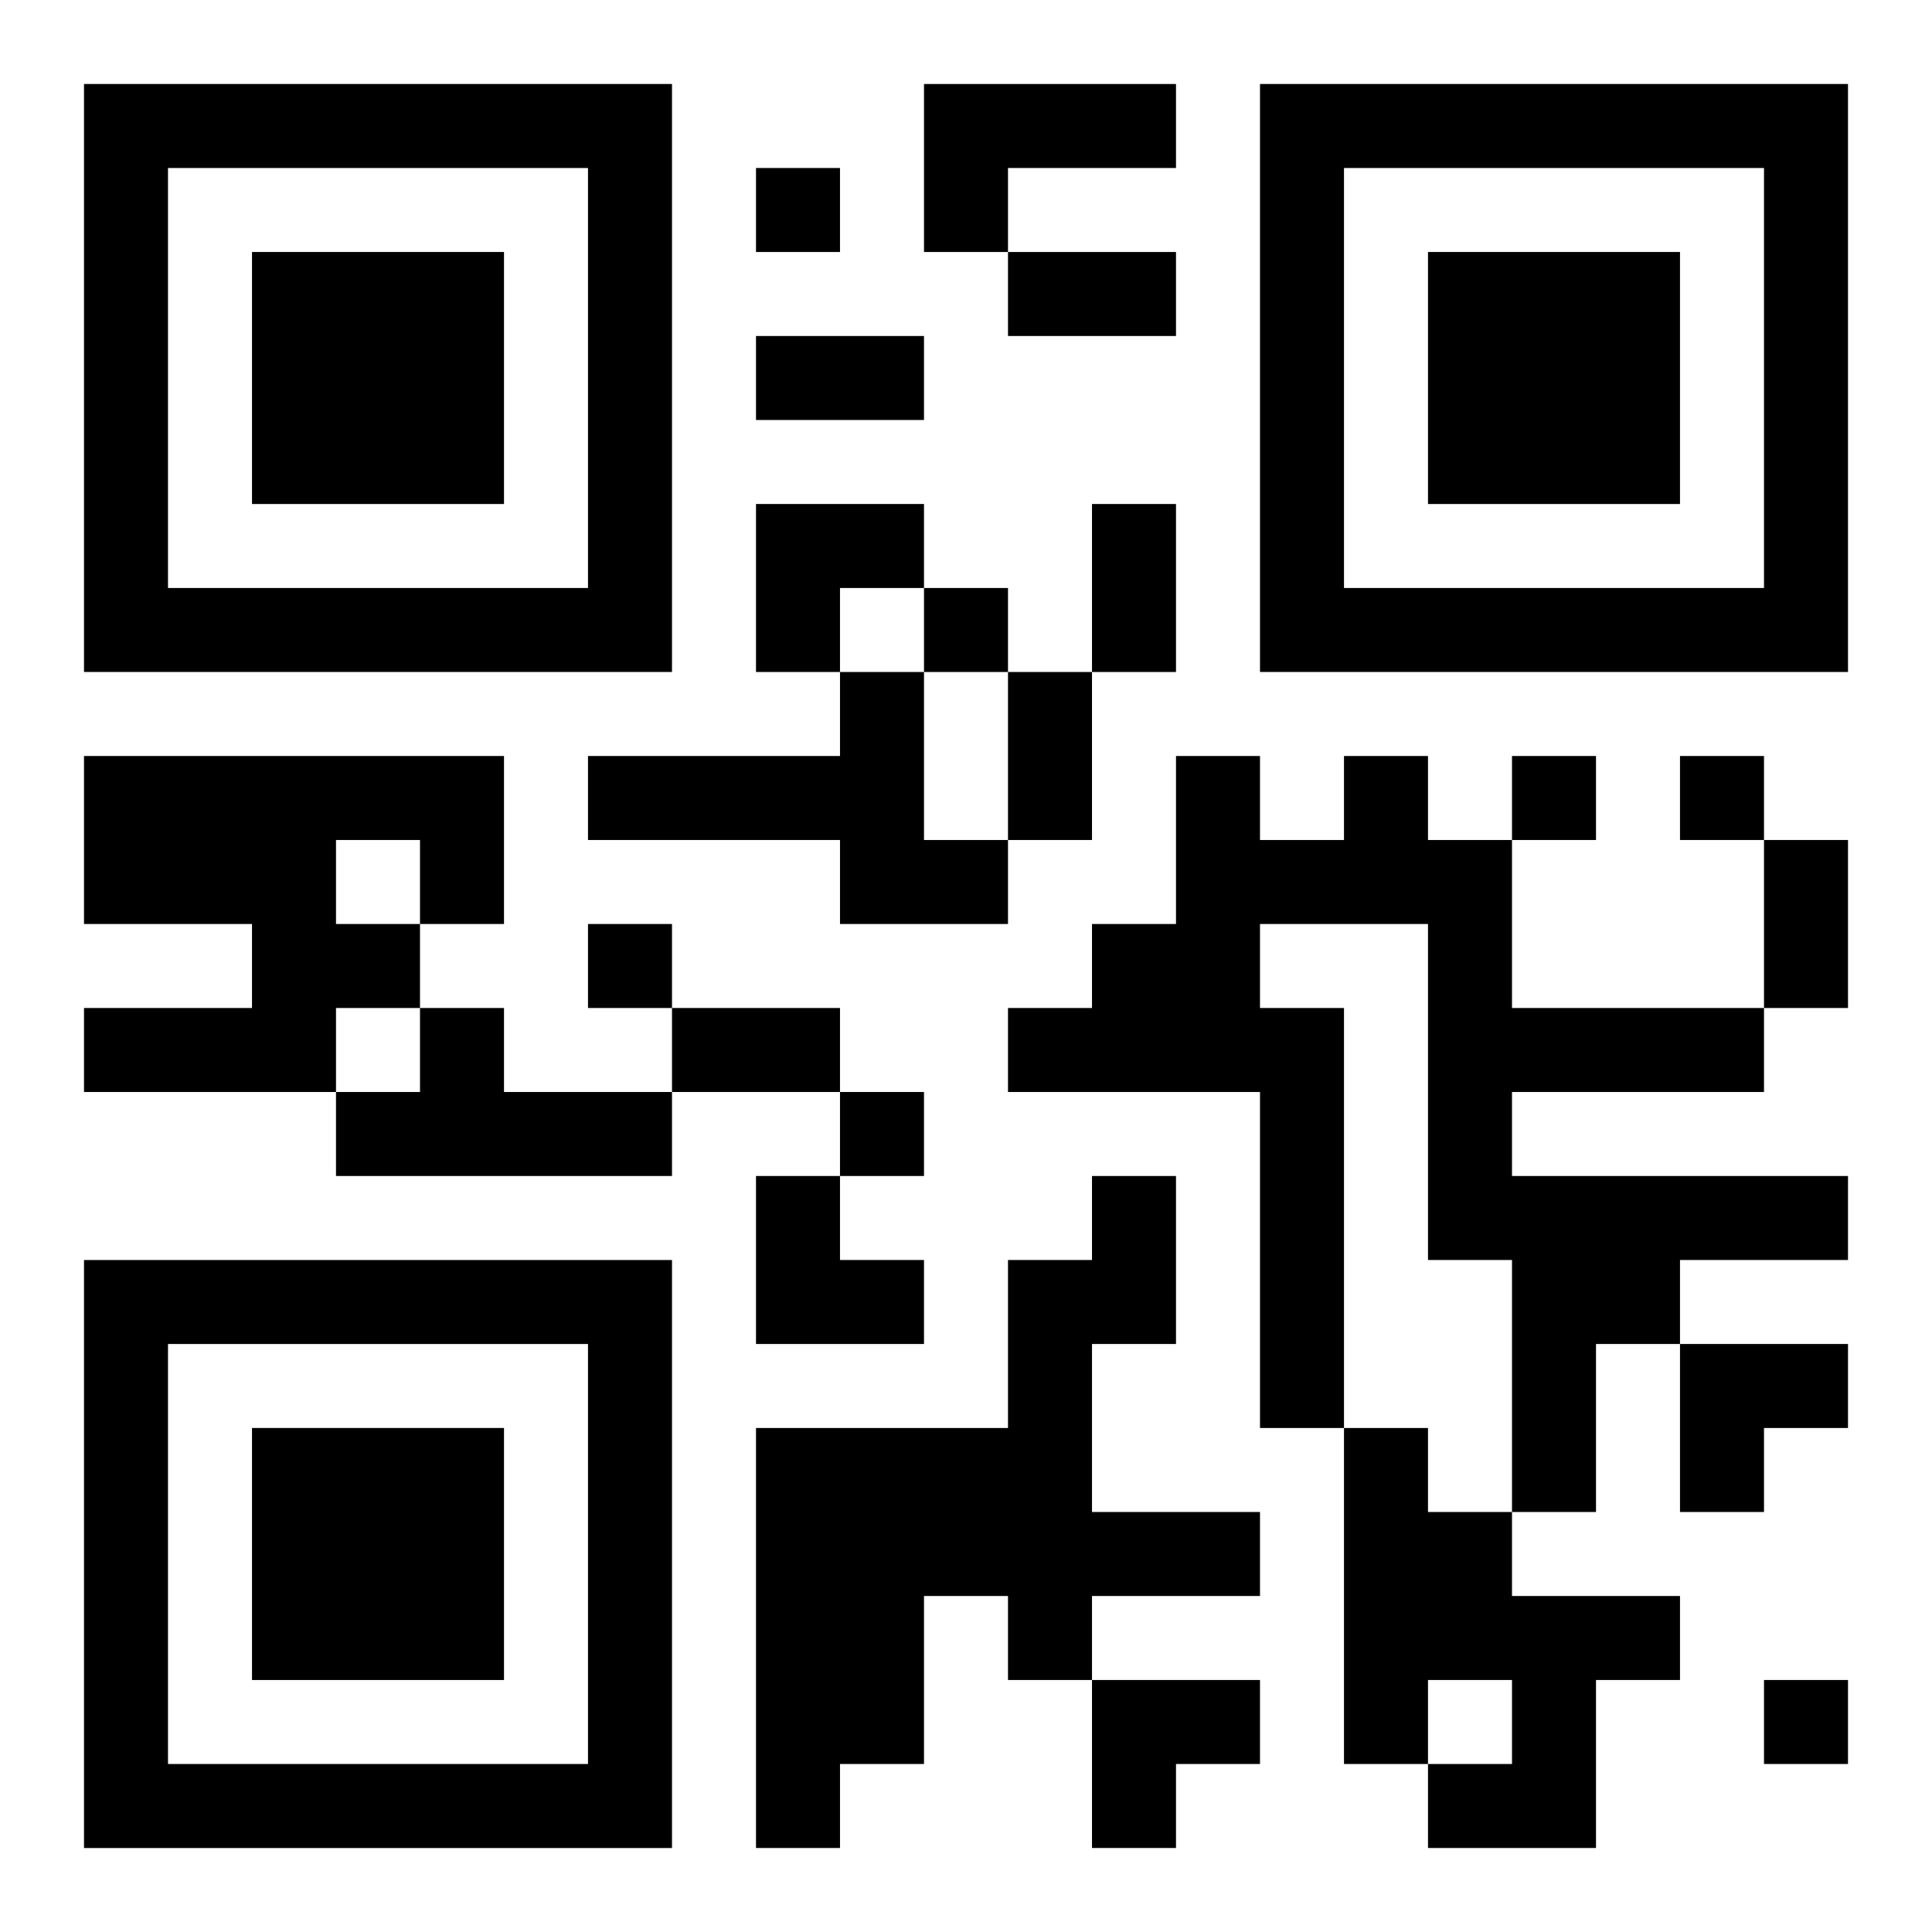 <?xml version="1.0" encoding="UTF-8"?>
<svg width="250" height="250" baseProfile="full" version="1.1" viewBox="-1 -1 23 23" xmlns="http://www.w3.org/2000/svg" xmlns:xlink="http://www.w3.org/1999/xlink"><symbol id="a"><path d="m0 7v7h7v-7h-7zm1 1h5v5h-5v-5zm1 1v3h3v-3h-3z"/></symbol><use y="-7" xlink:href="#a"/><use y="7" xlink:href="#a"/><use x="14" y="-7" xlink:href="#a"/><path d="m10 0h3v1h-2v1h-1v-2m-1 7h1v2h1v1h-2v-1h-3v-1h3v-1m-9 1h5v2h-1v1h-1v1h-3v-1h2v-1h-2v-2m3 1v1h1v-1h-1m12-1h1v1h1v2h3v1h-3v1h4v1h-2v1h-1v2h-1v-3h-1v-4h-2v1h1v5h-1v-4h-3v-1h1v-1h1v-2h1v1h1v-1m-11 3h1v1h2v1h-4v-1h1v-1m8 2h1v2h-1v2h2v1h-2v1h-1v-1h-1v2h-1v1h-1v-5h3v-2h1v-1m3 3h1v1h1v1h2v1h-1v2h-2v-1h1v-1h-1v1h-1v-4m-7-15v1h1v-1h-1m2 5v1h1v-1h-1m7 2v1h1v-1h-1m2 0v1h1v-1h-1m-13 2v1h1v-1h-1m3 2v1h1v-1h-1m11 7v1h1v-1h-1m-9-17h2v1h-2v-1m-3 1h2v1h-2v-1m4 2h1v2h-1v-2m-1 2h1v2h-1v-2m9 2h1v2h-1v-2m-13 2h2v1h-2v-1m1-6h2v1h-1v1h-1zm0 8h1v1h1v1h-2zm11 2h2v1h-1v1h-1zm-7 4h2v1h-1v1h-1z"/></svg>
